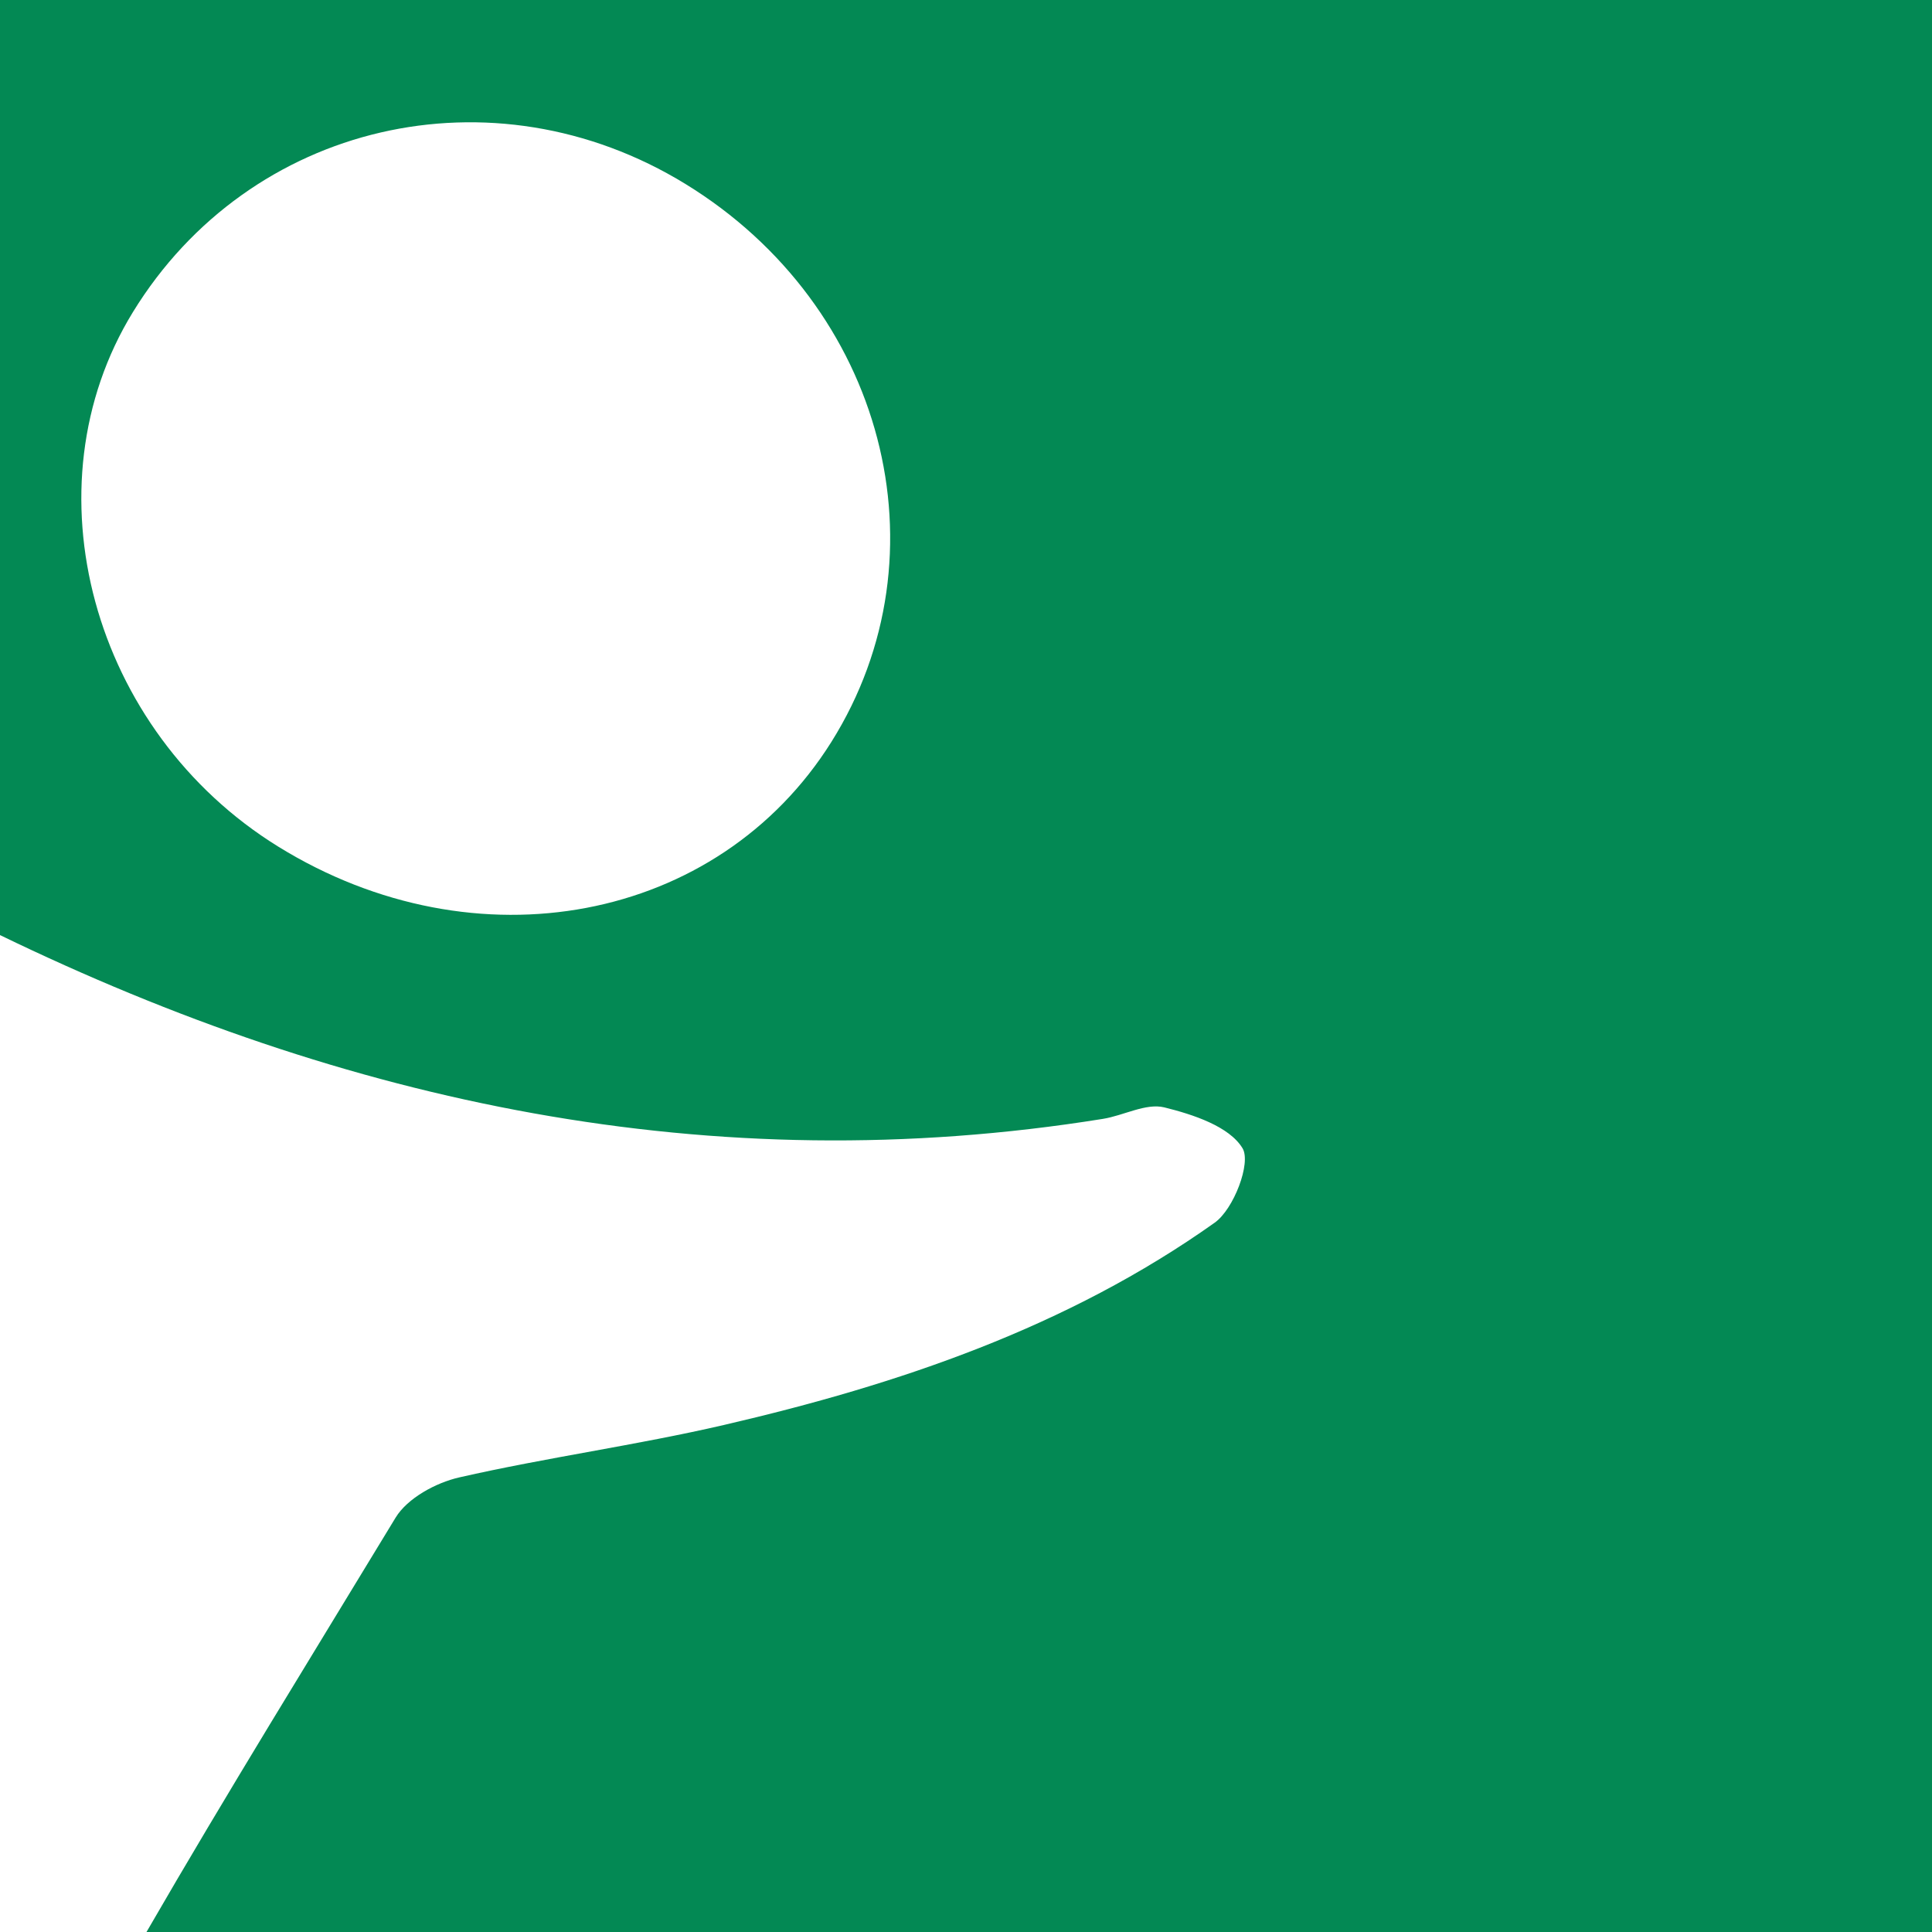 <?xml version="1.0" encoding="utf-8"?>
<!-- Generator: Adobe Illustrator 17.0.0, SVG Export Plug-In . SVG Version: 6.00 Build 0)  -->
<!DOCTYPE svg PUBLIC "-//W3C//DTD SVG 1.1//EN" "http://www.w3.org/Graphics/SVG/1.1/DTD/svg11.dtd">
<svg version="1.1" id="Layer_1" xmlns="http://www.w3.org/2000/svg" xmlns:xlink="http://www.w3.org/1999/xlink" x="0px" y="0px"
	 width="200px" height="200px" viewBox="0 0 200 200" enable-background="new 0 0 200 200" xml:space="preserve">
<rect fill="#038954" width="200" height="200"/>
<path fill="#FFFFFF" d="M28.817,87.649C9.494,75.712,2.623,50.443,13.765,32.299C25.829,12.652,51.003,6.815,70.949,19.04
	c20.603,12.627,27.322,38.31,15.114,57.766C74.314,95.528,49.255,100.275,28.817,87.649z"/>
<path fill="#FFFFFF" d="M128.625,118.863c-1.371-2.262-5.122-3.492-8.091-4.226c-1.902-0.47-4.204,0.841-6.353,1.187
	C73.563,122.36,35.729,114.108,0,96.799V200h15.165c8.346-14.435,17.139-28.627,25.784-42.889c1.223-2.017,4.164-3.617,6.591-4.17
	c9.08-2.069,18.346-3.328,27.416-5.432c18.057-4.19,35.52-10.095,50.793-20.941C127.716,125.17,129.544,120.378,128.625,118.863z"/>
</svg>
